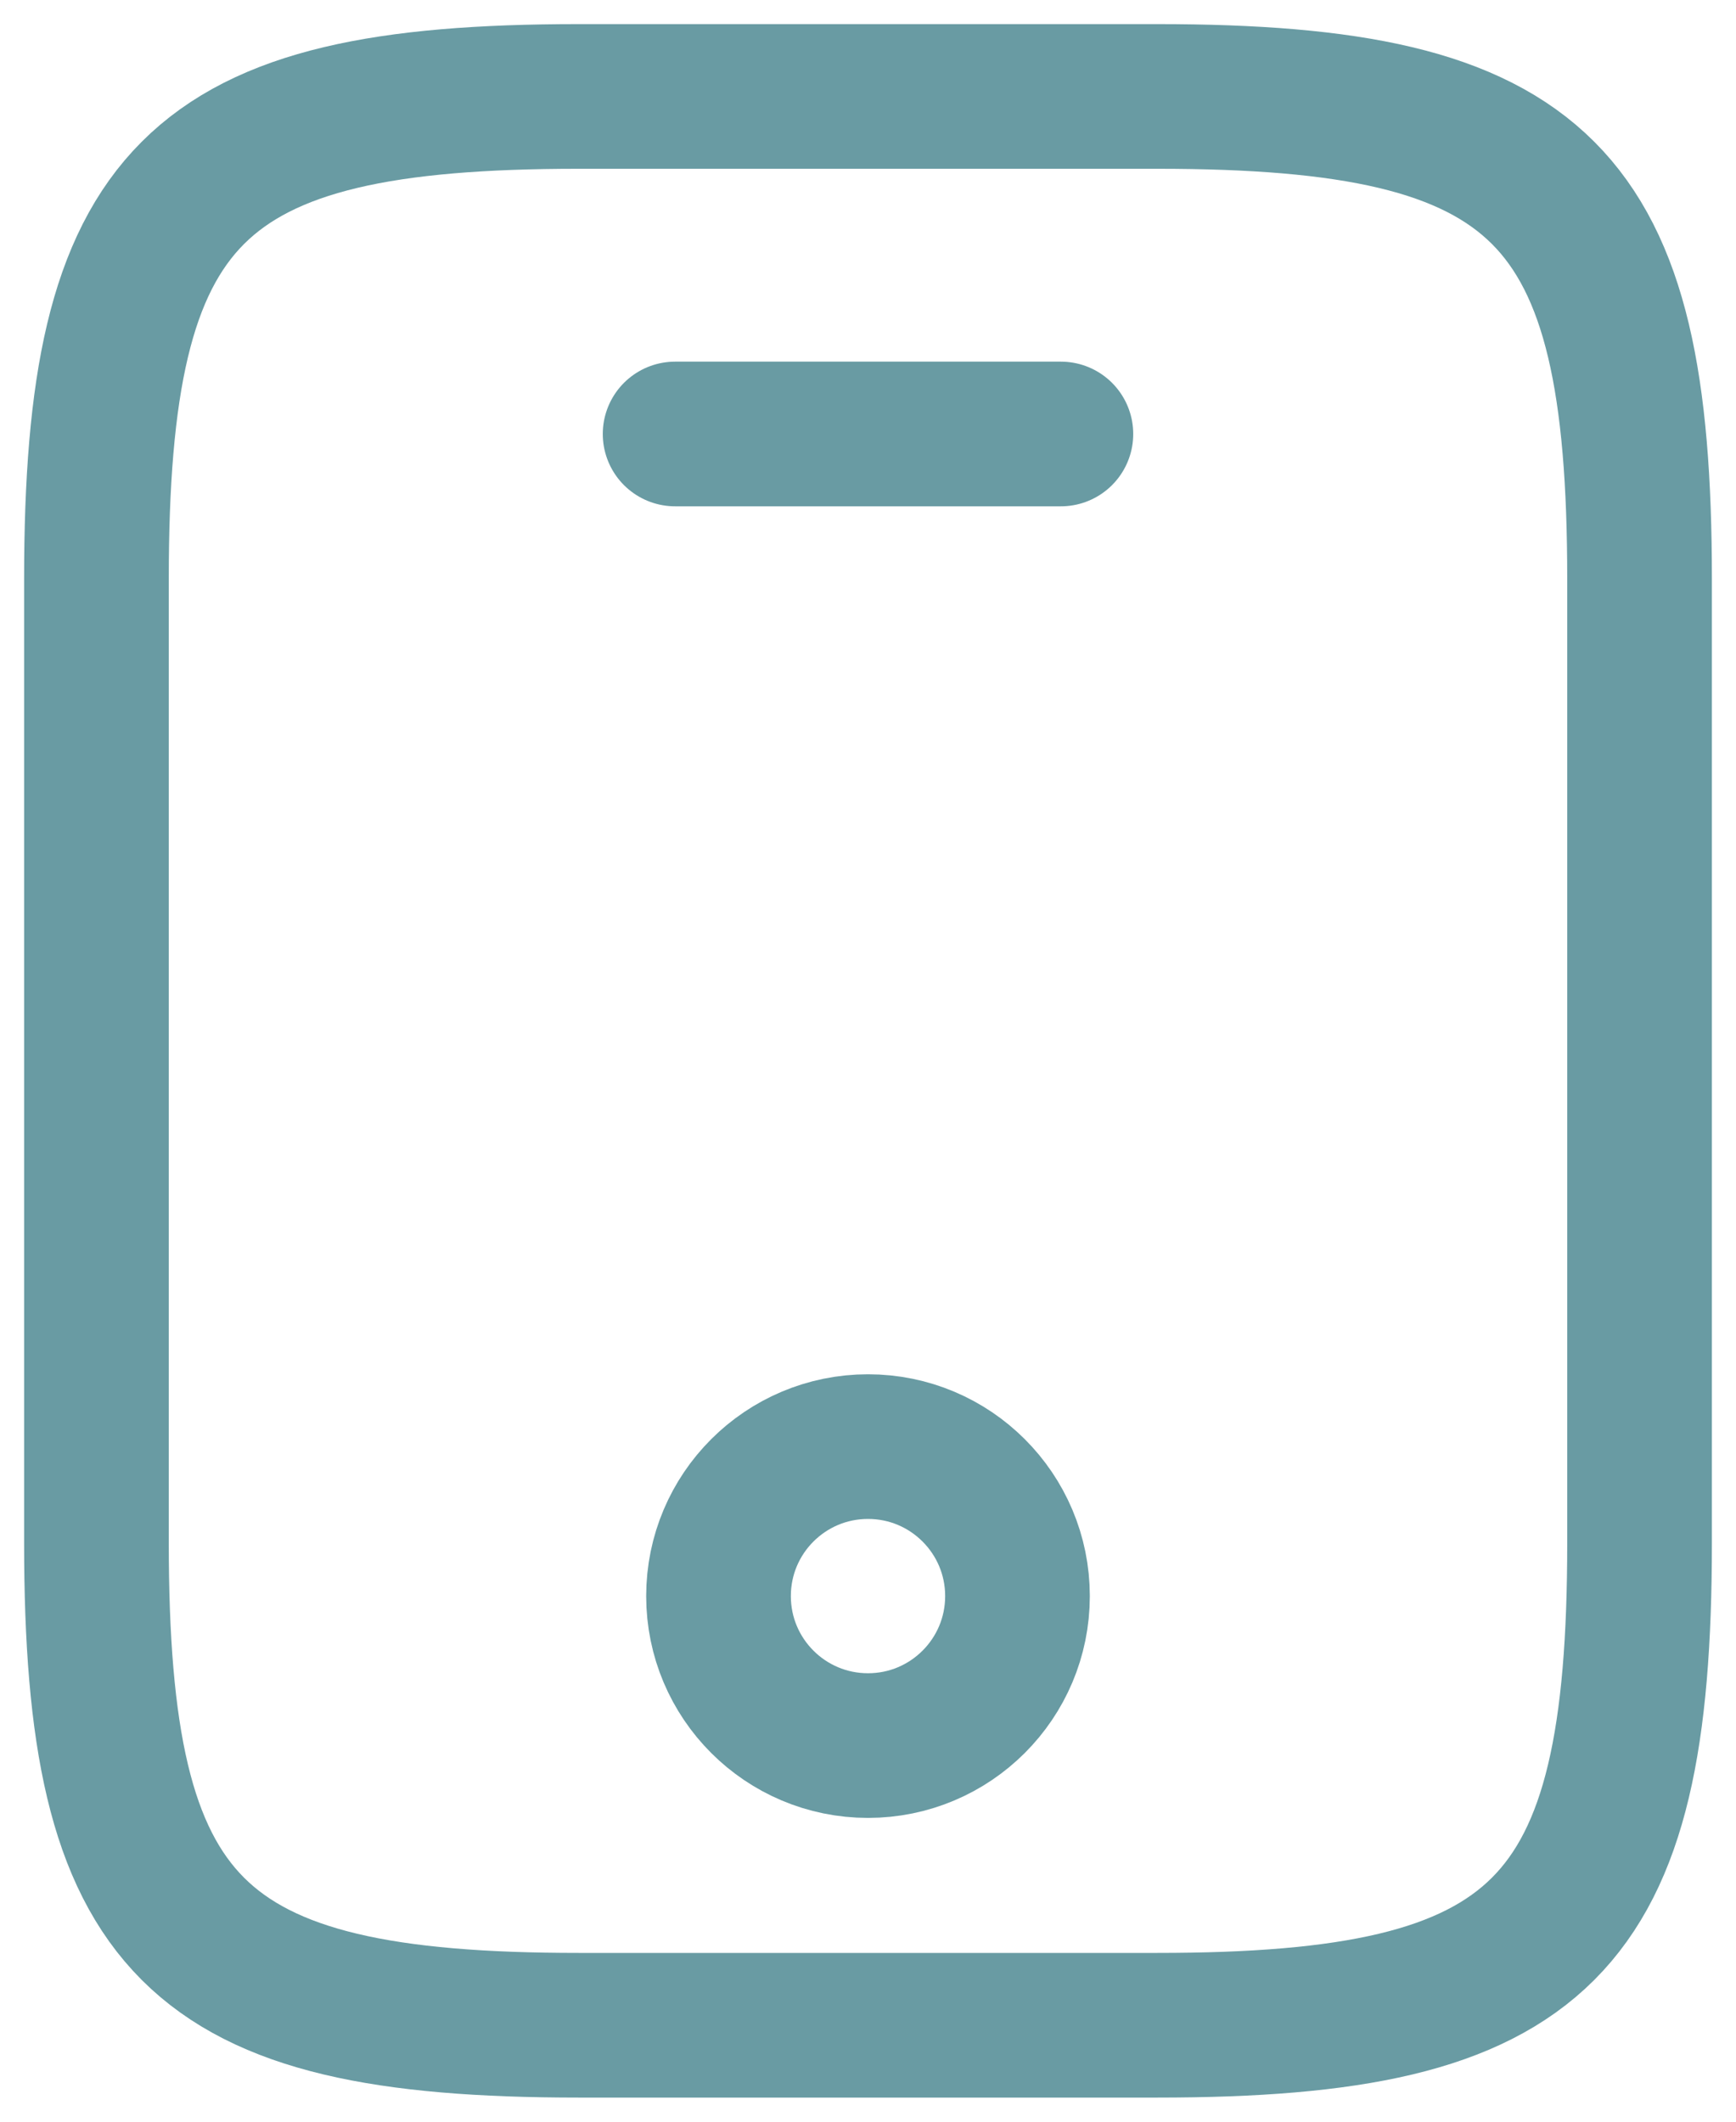 <svg xmlns="http://www.w3.org/2000/svg" width="18" height="22" viewBox="0 0 18 22" fill="none"><path d="M17 6V16C17 20 16 21 12 21H6C2 21 1 20 1 16V6C1 2 2 1 6 1H12C16 1 17 2 17 6Z" stroke="#699BA3" stroke-width="1.5" stroke-linecap="round" stroke-linejoin="round"></path><path d="M11 4.5H7" stroke="#699BA3" stroke-width="1.5" stroke-linecap="round" stroke-linejoin="round"></path><path d="M9 18.1C9.856 18.1 10.55 17.406 10.55 16.55C10.55 15.694 9.856 15 9 15C8.144 15 7.45 15.694 7.45 16.55C7.45 17.406 8.144 18.1 9 18.1Z" stroke="#699BA3" stroke-width="1.5" stroke-linecap="round" stroke-linejoin="round"></path></svg>